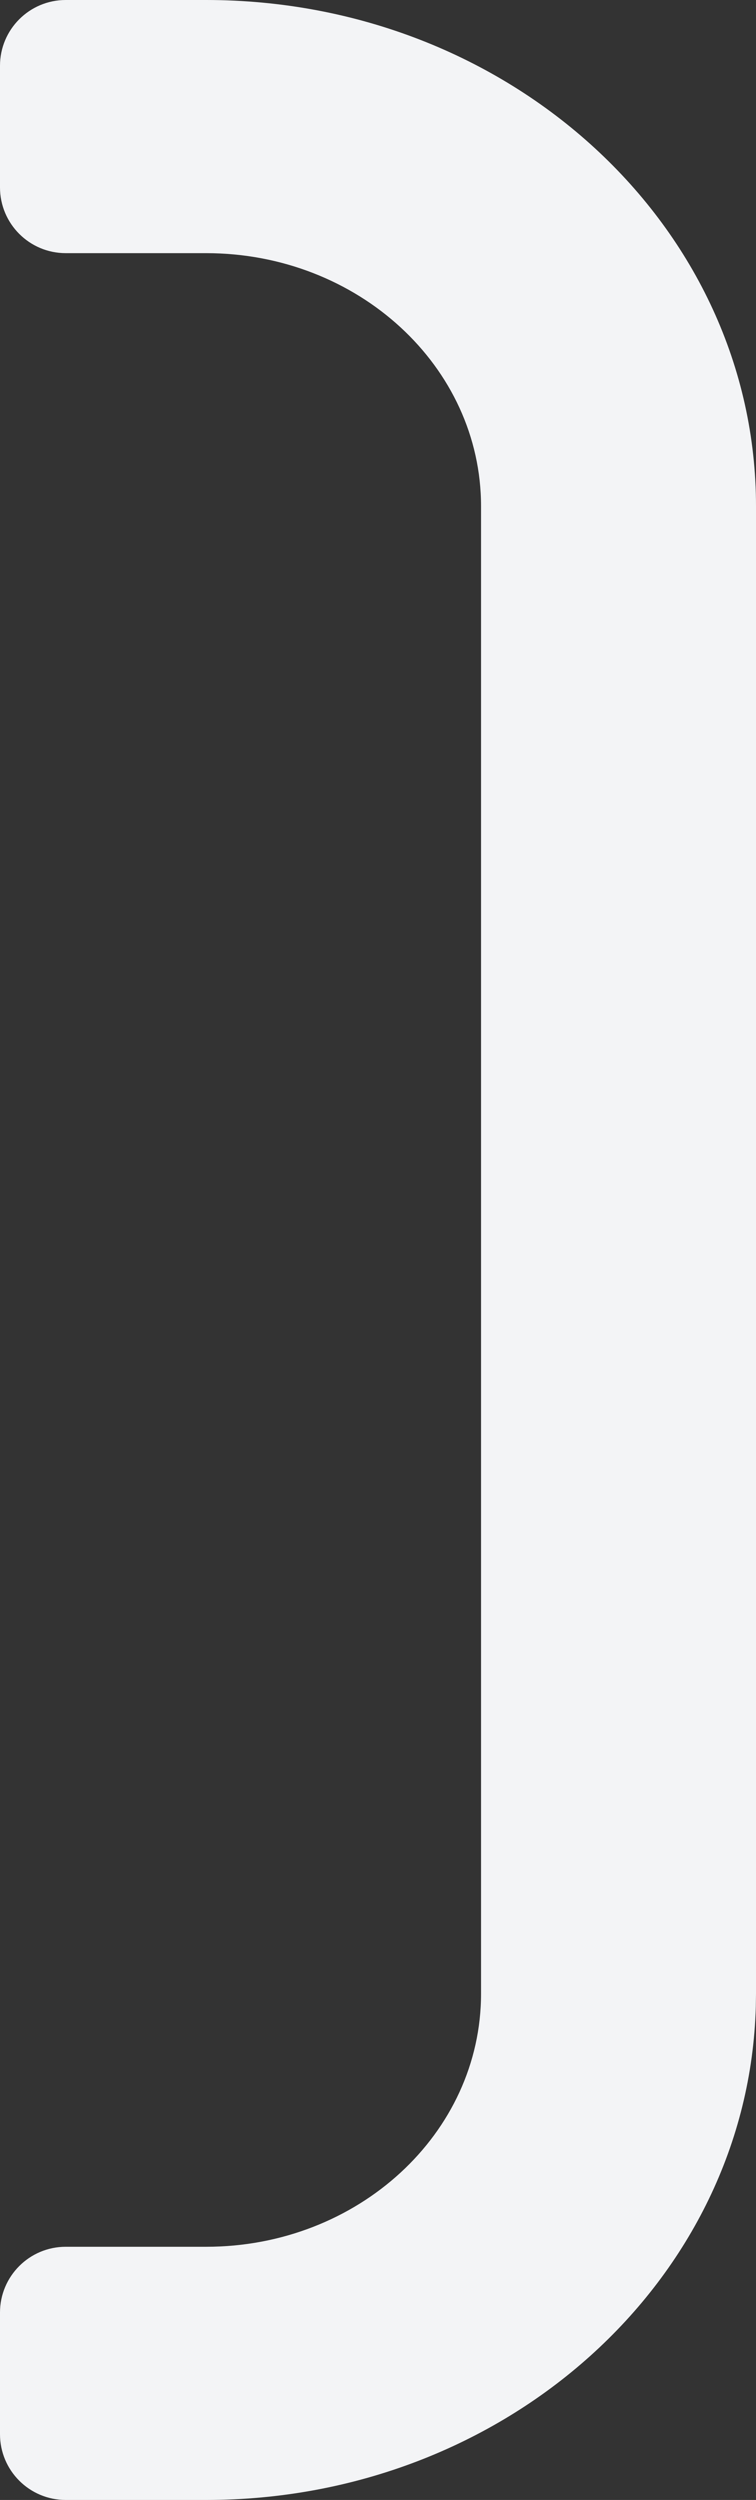 <svg xmlns="http://www.w3.org/2000/svg" width="23" height="76" viewBox="0 0 23 76" fill="none">
  <rect x="0" y="0" width="23" height="76" fill="#333333" stroke="none"/>
  <path d="M6.272 0C15.511 0 23 6.891 23 15.392V60.608L22.994 61.005C22.765 69.322 15.366 76 6.272 76H2C0.895 76 0 75.105 0 74V70.303C0 69.199 0.895 68.303 2 68.303H6.272C10.891 68.303 14.635 64.858 14.635 60.608V15.392C14.635 11.142 10.891 7.697 6.272 7.696H2C0.895 7.696 0 6.801 0 5.696V2C0 0.895 0.895 0 2 0H6.272Z" fill="#F3F4F6"/>
</svg>